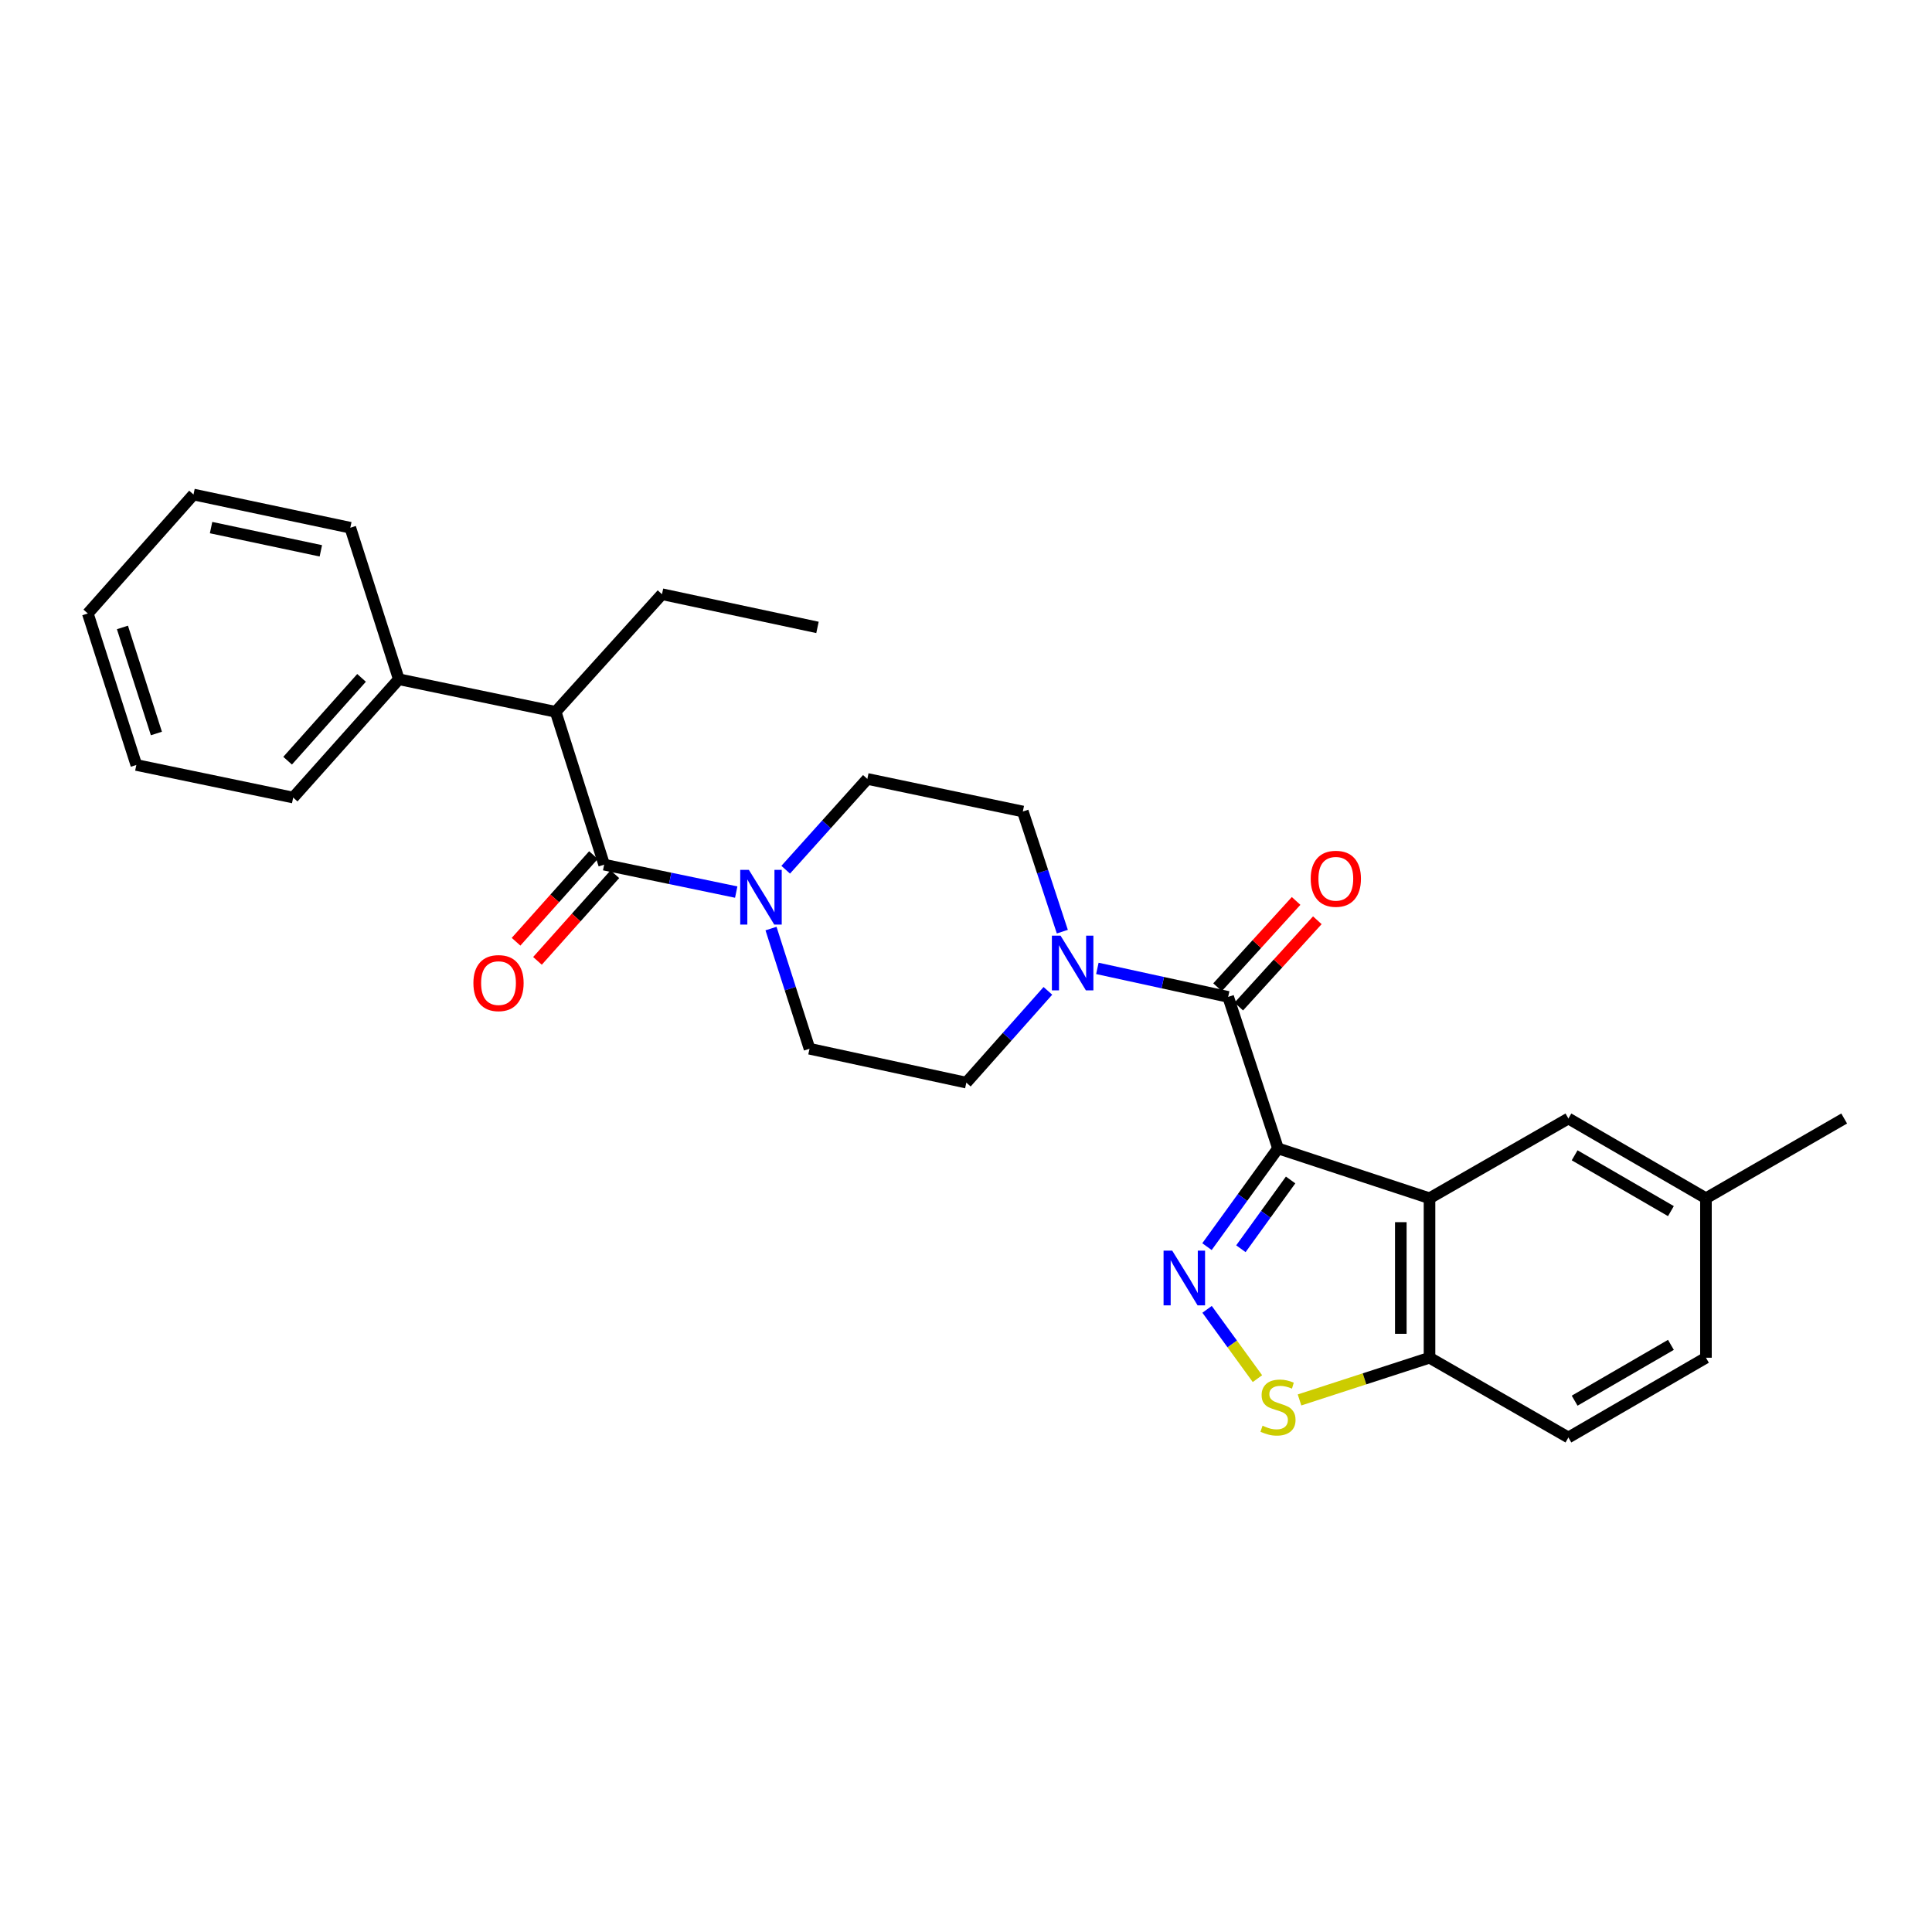 <?xml version='1.0' encoding='iso-8859-1'?>
<svg version='1.1' baseProfile='full'
              xmlns='http://www.w3.org/2000/svg'
                      xmlns:rdkit='http://www.rdkit.org/xml'
                      xmlns:xlink='http://www.w3.org/1999/xlink'
                  xml:space='preserve'
width='1000px' height='1000px' viewBox='0 0 1000 1000'>
<!-- END OF HEADER -->
<rect style='opacity:1.0;fill:#FFFFFF;stroke:none' width='1000' height='1000' x='0' y='0'> </rect>
<path class='bond-0' d='M 661.49,594.416 L 643.111,619.839' style='fill:none;fill-rule:evenodd;stroke:#000000;stroke-width:6px;stroke-linecap:butt;stroke-linejoin:miter;stroke-opacity:1' />
<path class='bond-0' d='M 643.111,619.839 L 624.732,645.261' style='fill:none;fill-rule:evenodd;stroke:#0000FF;stroke-width:6px;stroke-linecap:butt;stroke-linejoin:miter;stroke-opacity:1' />
<path class='bond-0' d='M 668.019,610.749 L 655.153,628.544' style='fill:none;fill-rule:evenodd;stroke:#000000;stroke-width:6px;stroke-linecap:butt;stroke-linejoin:miter;stroke-opacity:1' />
<path class='bond-0' d='M 655.153,628.544 L 642.288,646.34' style='fill:none;fill-rule:evenodd;stroke:#0000FF;stroke-width:6px;stroke-linecap:butt;stroke-linejoin:miter;stroke-opacity:1' />
<path class='bond-1' d='M 661.49,594.416 L 635.692,515.991' style='fill:none;fill-rule:evenodd;stroke:#000000;stroke-width:6px;stroke-linecap:butt;stroke-linejoin:miter;stroke-opacity:1' />
<path class='bond-2' d='M 661.49,594.416 L 739.916,620.214' style='fill:none;fill-rule:evenodd;stroke:#000000;stroke-width:6px;stroke-linecap:butt;stroke-linejoin:miter;stroke-opacity:1' />
<path class='bond-4' d='M 624.786,677.713 L 637.818,695.647' style='fill:none;fill-rule:evenodd;stroke:#0000FF;stroke-width:6px;stroke-linecap:butt;stroke-linejoin:miter;stroke-opacity:1' />
<path class='bond-4' d='M 637.818,695.647 L 650.849,713.582' style='fill:none;fill-rule:evenodd;stroke:#CCCC00;stroke-width:6px;stroke-linecap:butt;stroke-linejoin:miter;stroke-opacity:1' />
<path class='bond-5' d='M 635.692,515.991 L 601.844,508.614' style='fill:none;fill-rule:evenodd;stroke:#000000;stroke-width:6px;stroke-linecap:butt;stroke-linejoin:miter;stroke-opacity:1' />
<path class='bond-5' d='M 601.844,508.614 L 567.995,501.237' style='fill:none;fill-rule:evenodd;stroke:#0000FF;stroke-width:6px;stroke-linecap:butt;stroke-linejoin:miter;stroke-opacity:1' />
<path class='bond-10' d='M 641.187,520.992 L 661.518,498.658' style='fill:none;fill-rule:evenodd;stroke:#000000;stroke-width:6px;stroke-linecap:butt;stroke-linejoin:miter;stroke-opacity:1' />
<path class='bond-10' d='M 661.518,498.658 L 681.849,476.325' style='fill:none;fill-rule:evenodd;stroke:#FF0000;stroke-width:6px;stroke-linecap:butt;stroke-linejoin:miter;stroke-opacity:1' />
<path class='bond-10' d='M 630.198,510.989 L 650.529,488.655' style='fill:none;fill-rule:evenodd;stroke:#000000;stroke-width:6px;stroke-linecap:butt;stroke-linejoin:miter;stroke-opacity:1' />
<path class='bond-10' d='M 650.529,488.655 L 670.86,466.322' style='fill:none;fill-rule:evenodd;stroke:#FF0000;stroke-width:6px;stroke-linecap:butt;stroke-linejoin:miter;stroke-opacity:1' />
<path class='bond-7' d='M 739.916,620.214 L 739.916,702.759' style='fill:none;fill-rule:evenodd;stroke:#000000;stroke-width:6px;stroke-linecap:butt;stroke-linejoin:miter;stroke-opacity:1' />
<path class='bond-7' d='M 725.056,632.596 L 725.056,690.377' style='fill:none;fill-rule:evenodd;stroke:#000000;stroke-width:6px;stroke-linecap:butt;stroke-linejoin:miter;stroke-opacity:1' />
<path class='bond-9' d='M 739.916,620.214 L 811.803,578.937' style='fill:none;fill-rule:evenodd;stroke:#000000;stroke-width:6px;stroke-linecap:butt;stroke-linejoin:miter;stroke-opacity:1' />
<path class='bond-3' d='M 312.712,447.546 L 346.889,454.644' style='fill:none;fill-rule:evenodd;stroke:#000000;stroke-width:6px;stroke-linecap:butt;stroke-linejoin:miter;stroke-opacity:1' />
<path class='bond-3' d='M 346.889,454.644 L 381.066,461.742' style='fill:none;fill-rule:evenodd;stroke:#0000FF;stroke-width:6px;stroke-linecap:butt;stroke-linejoin:miter;stroke-opacity:1' />
<path class='bond-8' d='M 312.712,447.546 L 287.616,368.435' style='fill:none;fill-rule:evenodd;stroke:#000000;stroke-width:6px;stroke-linecap:butt;stroke-linejoin:miter;stroke-opacity:1' />
<path class='bond-11' d='M 307.171,442.596 L 287.141,465.021' style='fill:none;fill-rule:evenodd;stroke:#000000;stroke-width:6px;stroke-linecap:butt;stroke-linejoin:miter;stroke-opacity:1' />
<path class='bond-11' d='M 287.141,465.021 L 267.111,487.446' style='fill:none;fill-rule:evenodd;stroke:#FF0000;stroke-width:6px;stroke-linecap:butt;stroke-linejoin:miter;stroke-opacity:1' />
<path class='bond-11' d='M 318.253,452.495 L 298.223,474.92' style='fill:none;fill-rule:evenodd;stroke:#000000;stroke-width:6px;stroke-linecap:butt;stroke-linejoin:miter;stroke-opacity:1' />
<path class='bond-11' d='M 298.223,474.92 L 278.194,497.344' style='fill:none;fill-rule:evenodd;stroke:#FF0000;stroke-width:6px;stroke-linecap:butt;stroke-linejoin:miter;stroke-opacity:1' />
<path class='bond-28' d='M 672.632,724.608 L 706.274,713.683' style='fill:none;fill-rule:evenodd;stroke:#CCCC00;stroke-width:6px;stroke-linecap:butt;stroke-linejoin:miter;stroke-opacity:1' />
<path class='bond-28' d='M 706.274,713.683 L 739.916,702.759' style='fill:none;fill-rule:evenodd;stroke:#000000;stroke-width:6px;stroke-linecap:butt;stroke-linejoin:miter;stroke-opacity:1' />
<path class='bond-13' d='M 542.384,512.866 L 521.279,536.618' style='fill:none;fill-rule:evenodd;stroke:#0000FF;stroke-width:6px;stroke-linecap:butt;stroke-linejoin:miter;stroke-opacity:1' />
<path class='bond-13' d='M 521.279,536.618 L 500.173,560.371' style='fill:none;fill-rule:evenodd;stroke:#000000;stroke-width:6px;stroke-linecap:butt;stroke-linejoin:miter;stroke-opacity:1' />
<path class='bond-14' d='M 549.861,482.224 L 539.637,451.128' style='fill:none;fill-rule:evenodd;stroke:#0000FF;stroke-width:6px;stroke-linecap:butt;stroke-linejoin:miter;stroke-opacity:1' />
<path class='bond-14' d='M 539.637,451.128 L 529.414,420.031' style='fill:none;fill-rule:evenodd;stroke:#000000;stroke-width:6px;stroke-linecap:butt;stroke-linejoin:miter;stroke-opacity:1' />
<path class='bond-6' d='M 406.677,450.167 L 427.805,426.666' style='fill:none;fill-rule:evenodd;stroke:#0000FF;stroke-width:6px;stroke-linecap:butt;stroke-linejoin:miter;stroke-opacity:1' />
<path class='bond-6' d='M 427.805,426.666 L 448.933,403.165' style='fill:none;fill-rule:evenodd;stroke:#000000;stroke-width:6px;stroke-linecap:butt;stroke-linejoin:miter;stroke-opacity:1' />
<path class='bond-30' d='M 399.075,480.622 L 409.041,511.725' style='fill:none;fill-rule:evenodd;stroke:#0000FF;stroke-width:6px;stroke-linecap:butt;stroke-linejoin:miter;stroke-opacity:1' />
<path class='bond-30' d='M 409.041,511.725 L 419.007,542.829' style='fill:none;fill-rule:evenodd;stroke:#000000;stroke-width:6px;stroke-linecap:butt;stroke-linejoin:miter;stroke-opacity:1' />
<path class='bond-17' d='M 739.916,702.759 L 811.803,744.035' style='fill:none;fill-rule:evenodd;stroke:#000000;stroke-width:6px;stroke-linecap:butt;stroke-linejoin:miter;stroke-opacity:1' />
<path class='bond-16' d='M 287.616,368.435 L 206.425,351.578' style='fill:none;fill-rule:evenodd;stroke:#000000;stroke-width:6px;stroke-linecap:butt;stroke-linejoin:miter;stroke-opacity:1' />
<path class='bond-20' d='M 287.616,368.435 L 342.646,307.561' style='fill:none;fill-rule:evenodd;stroke:#000000;stroke-width:6px;stroke-linecap:butt;stroke-linejoin:miter;stroke-opacity:1' />
<path class='bond-18' d='M 811.803,578.937 L 882.997,620.214' style='fill:none;fill-rule:evenodd;stroke:#000000;stroke-width:6px;stroke-linecap:butt;stroke-linejoin:miter;stroke-opacity:1' />
<path class='bond-18' d='M 815.029,597.984 L 864.864,626.878' style='fill:none;fill-rule:evenodd;stroke:#000000;stroke-width:6px;stroke-linecap:butt;stroke-linejoin:miter;stroke-opacity:1' />
<path class='bond-12' d='M 448.933,403.165 L 529.414,420.031' style='fill:none;fill-rule:evenodd;stroke:#000000;stroke-width:6px;stroke-linecap:butt;stroke-linejoin:miter;stroke-opacity:1' />
<path class='bond-15' d='M 500.173,560.371 L 419.007,542.829' style='fill:none;fill-rule:evenodd;stroke:#000000;stroke-width:6px;stroke-linecap:butt;stroke-linejoin:miter;stroke-opacity:1' />
<path class='bond-21' d='M 206.425,351.578 L 151.75,412.816' style='fill:none;fill-rule:evenodd;stroke:#000000;stroke-width:6px;stroke-linecap:butt;stroke-linejoin:miter;stroke-opacity:1' />
<path class='bond-21' d='M 187.139,350.867 L 148.867,393.734' style='fill:none;fill-rule:evenodd;stroke:#000000;stroke-width:6px;stroke-linecap:butt;stroke-linejoin:miter;stroke-opacity:1' />
<path class='bond-22' d='M 206.425,351.578 L 181.32,273.152' style='fill:none;fill-rule:evenodd;stroke:#000000;stroke-width:6px;stroke-linecap:butt;stroke-linejoin:miter;stroke-opacity:1' />
<path class='bond-29' d='M 811.803,744.035 L 882.997,702.759' style='fill:none;fill-rule:evenodd;stroke:#000000;stroke-width:6px;stroke-linecap:butt;stroke-linejoin:miter;stroke-opacity:1' />
<path class='bond-29' d='M 815.029,724.988 L 864.864,696.095' style='fill:none;fill-rule:evenodd;stroke:#000000;stroke-width:6px;stroke-linecap:butt;stroke-linejoin:miter;stroke-opacity:1' />
<path class='bond-19' d='M 882.997,620.214 L 882.997,702.759' style='fill:none;fill-rule:evenodd;stroke:#000000;stroke-width:6px;stroke-linecap:butt;stroke-linejoin:miter;stroke-opacity:1' />
<path class='bond-23' d='M 882.997,620.214 L 954.545,578.937' style='fill:none;fill-rule:evenodd;stroke:#000000;stroke-width:6px;stroke-linecap:butt;stroke-linejoin:miter;stroke-opacity:1' />
<path class='bond-24' d='M 342.646,307.561 L 423.127,324.748' style='fill:none;fill-rule:evenodd;stroke:#000000;stroke-width:6px;stroke-linecap:butt;stroke-linejoin:miter;stroke-opacity:1' />
<path class='bond-25' d='M 151.75,412.816 L 70.567,395.95' style='fill:none;fill-rule:evenodd;stroke:#000000;stroke-width:6px;stroke-linecap:butt;stroke-linejoin:miter;stroke-opacity:1' />
<path class='bond-26' d='M 181.32,273.152 L 100.154,255.965' style='fill:none;fill-rule:evenodd;stroke:#000000;stroke-width:6px;stroke-linecap:butt;stroke-linejoin:miter;stroke-opacity:1' />
<path class='bond-26' d='M 166.067,285.111 L 109.251,273.08' style='fill:none;fill-rule:evenodd;stroke:#000000;stroke-width:6px;stroke-linecap:butt;stroke-linejoin:miter;stroke-opacity:1' />
<path class='bond-31' d='M 70.567,395.95 L 45.455,317.533' style='fill:none;fill-rule:evenodd;stroke:#000000;stroke-width:6px;stroke-linecap:butt;stroke-linejoin:miter;stroke-opacity:1' />
<path class='bond-31' d='M 80.952,379.656 L 63.373,324.764' style='fill:none;fill-rule:evenodd;stroke:#000000;stroke-width:6px;stroke-linecap:butt;stroke-linejoin:miter;stroke-opacity:1' />
<path class='bond-27' d='M 100.154,255.965 L 45.455,317.533' style='fill:none;fill-rule:evenodd;stroke:#000000;stroke-width:6px;stroke-linecap:butt;stroke-linejoin:miter;stroke-opacity:1' />
<path  class='atom-1' d='M 606.739 647.33
L 616.019 662.33
Q 616.939 663.81, 618.419 666.49
Q 619.899 669.17, 619.979 669.33
L 619.979 647.33
L 623.739 647.33
L 623.739 675.65
L 619.859 675.65
L 609.899 659.25
Q 608.739 657.33, 607.499 655.13
Q 606.299 652.93, 605.939 652.25
L 605.939 675.65
L 602.259 675.65
L 602.259 647.33
L 606.739 647.33
' fill='#0000FF'/>
<path  class='atom-5' d='M 653.49 737.946
Q 653.81 738.066, 655.13 738.626
Q 656.45 739.186, 657.89 739.546
Q 659.37 739.866, 660.81 739.866
Q 663.49 739.866, 665.05 738.586
Q 666.61 737.266, 666.61 734.986
Q 666.61 733.426, 665.81 732.466
Q 665.05 731.506, 663.85 730.986
Q 662.65 730.466, 660.65 729.866
Q 658.13 729.106, 656.61 728.386
Q 655.13 727.666, 654.05 726.146
Q 653.01 724.626, 653.01 722.066
Q 653.01 718.506, 655.41 716.306
Q 657.85 714.106, 662.65 714.106
Q 665.93 714.106, 669.65 715.666
L 668.73 718.746
Q 665.33 717.346, 662.77 717.346
Q 660.01 717.346, 658.49 718.506
Q 656.97 719.626, 657.01 721.586
Q 657.01 723.106, 657.77 724.026
Q 658.57 724.946, 659.69 725.466
Q 660.85 725.986, 662.77 726.586
Q 665.33 727.386, 666.85 728.186
Q 668.37 728.986, 669.45 730.626
Q 670.57 732.226, 670.57 734.986
Q 670.57 738.906, 667.93 741.026
Q 665.33 743.106, 660.97 743.106
Q 658.45 743.106, 656.53 742.546
Q 654.65 742.026, 652.41 741.106
L 653.49 737.946
' fill='#CCCC00'/>
<path  class='atom-6' d='M 548.935 484.288
L 558.215 499.288
Q 559.135 500.768, 560.615 503.448
Q 562.095 506.128, 562.175 506.288
L 562.175 484.288
L 565.935 484.288
L 565.935 512.608
L 562.055 512.608
L 552.095 496.208
Q 550.935 494.288, 549.695 492.088
Q 548.495 489.888, 548.135 489.208
L 548.135 512.608
L 544.455 512.608
L 544.455 484.288
L 548.935 484.288
' fill='#0000FF'/>
<path  class='atom-7' d='M 387.618 450.243
L 396.898 465.243
Q 397.818 466.723, 399.298 469.403
Q 400.778 472.083, 400.858 472.243
L 400.858 450.243
L 404.618 450.243
L 404.618 478.563
L 400.738 478.563
L 390.778 462.163
Q 389.618 460.243, 388.378 458.043
Q 387.178 455.843, 386.818 455.163
L 386.818 478.563
L 383.138 478.563
L 383.138 450.243
L 387.618 450.243
' fill='#0000FF'/>
<path  class='atom-11' d='M 678.424 454.849
Q 678.424 448.049, 681.784 444.249
Q 685.144 440.449, 691.424 440.449
Q 697.704 440.449, 701.064 444.249
Q 704.424 448.049, 704.424 454.849
Q 704.424 461.729, 701.024 465.649
Q 697.624 469.529, 691.424 469.529
Q 685.184 469.529, 681.784 465.649
Q 678.424 461.769, 678.424 454.849
M 691.424 466.329
Q 695.744 466.329, 698.064 463.449
Q 700.424 460.529, 700.424 454.849
Q 700.424 449.289, 698.064 446.489
Q 695.744 443.649, 691.424 443.649
Q 687.104 443.649, 684.744 446.449
Q 682.424 449.249, 682.424 454.849
Q 682.424 460.569, 684.744 463.449
Q 687.104 466.329, 691.424 466.329
' fill='#FF0000'/>
<path  class='atom-12' d='M 245.029 508.847
Q 245.029 502.047, 248.389 498.247
Q 251.749 494.447, 258.029 494.447
Q 264.309 494.447, 267.669 498.247
Q 271.029 502.047, 271.029 508.847
Q 271.029 515.727, 267.629 519.647
Q 264.229 523.527, 258.029 523.527
Q 251.789 523.527, 248.389 519.647
Q 245.029 515.767, 245.029 508.847
M 258.029 520.327
Q 262.349 520.327, 264.669 517.447
Q 267.029 514.527, 267.029 508.847
Q 267.029 503.287, 264.669 500.487
Q 262.349 497.647, 258.029 497.647
Q 253.709 497.647, 251.349 500.447
Q 249.029 503.247, 249.029 508.847
Q 249.029 514.567, 251.349 517.447
Q 253.709 520.327, 258.029 520.327
' fill='#FF0000'/>
</svg>
